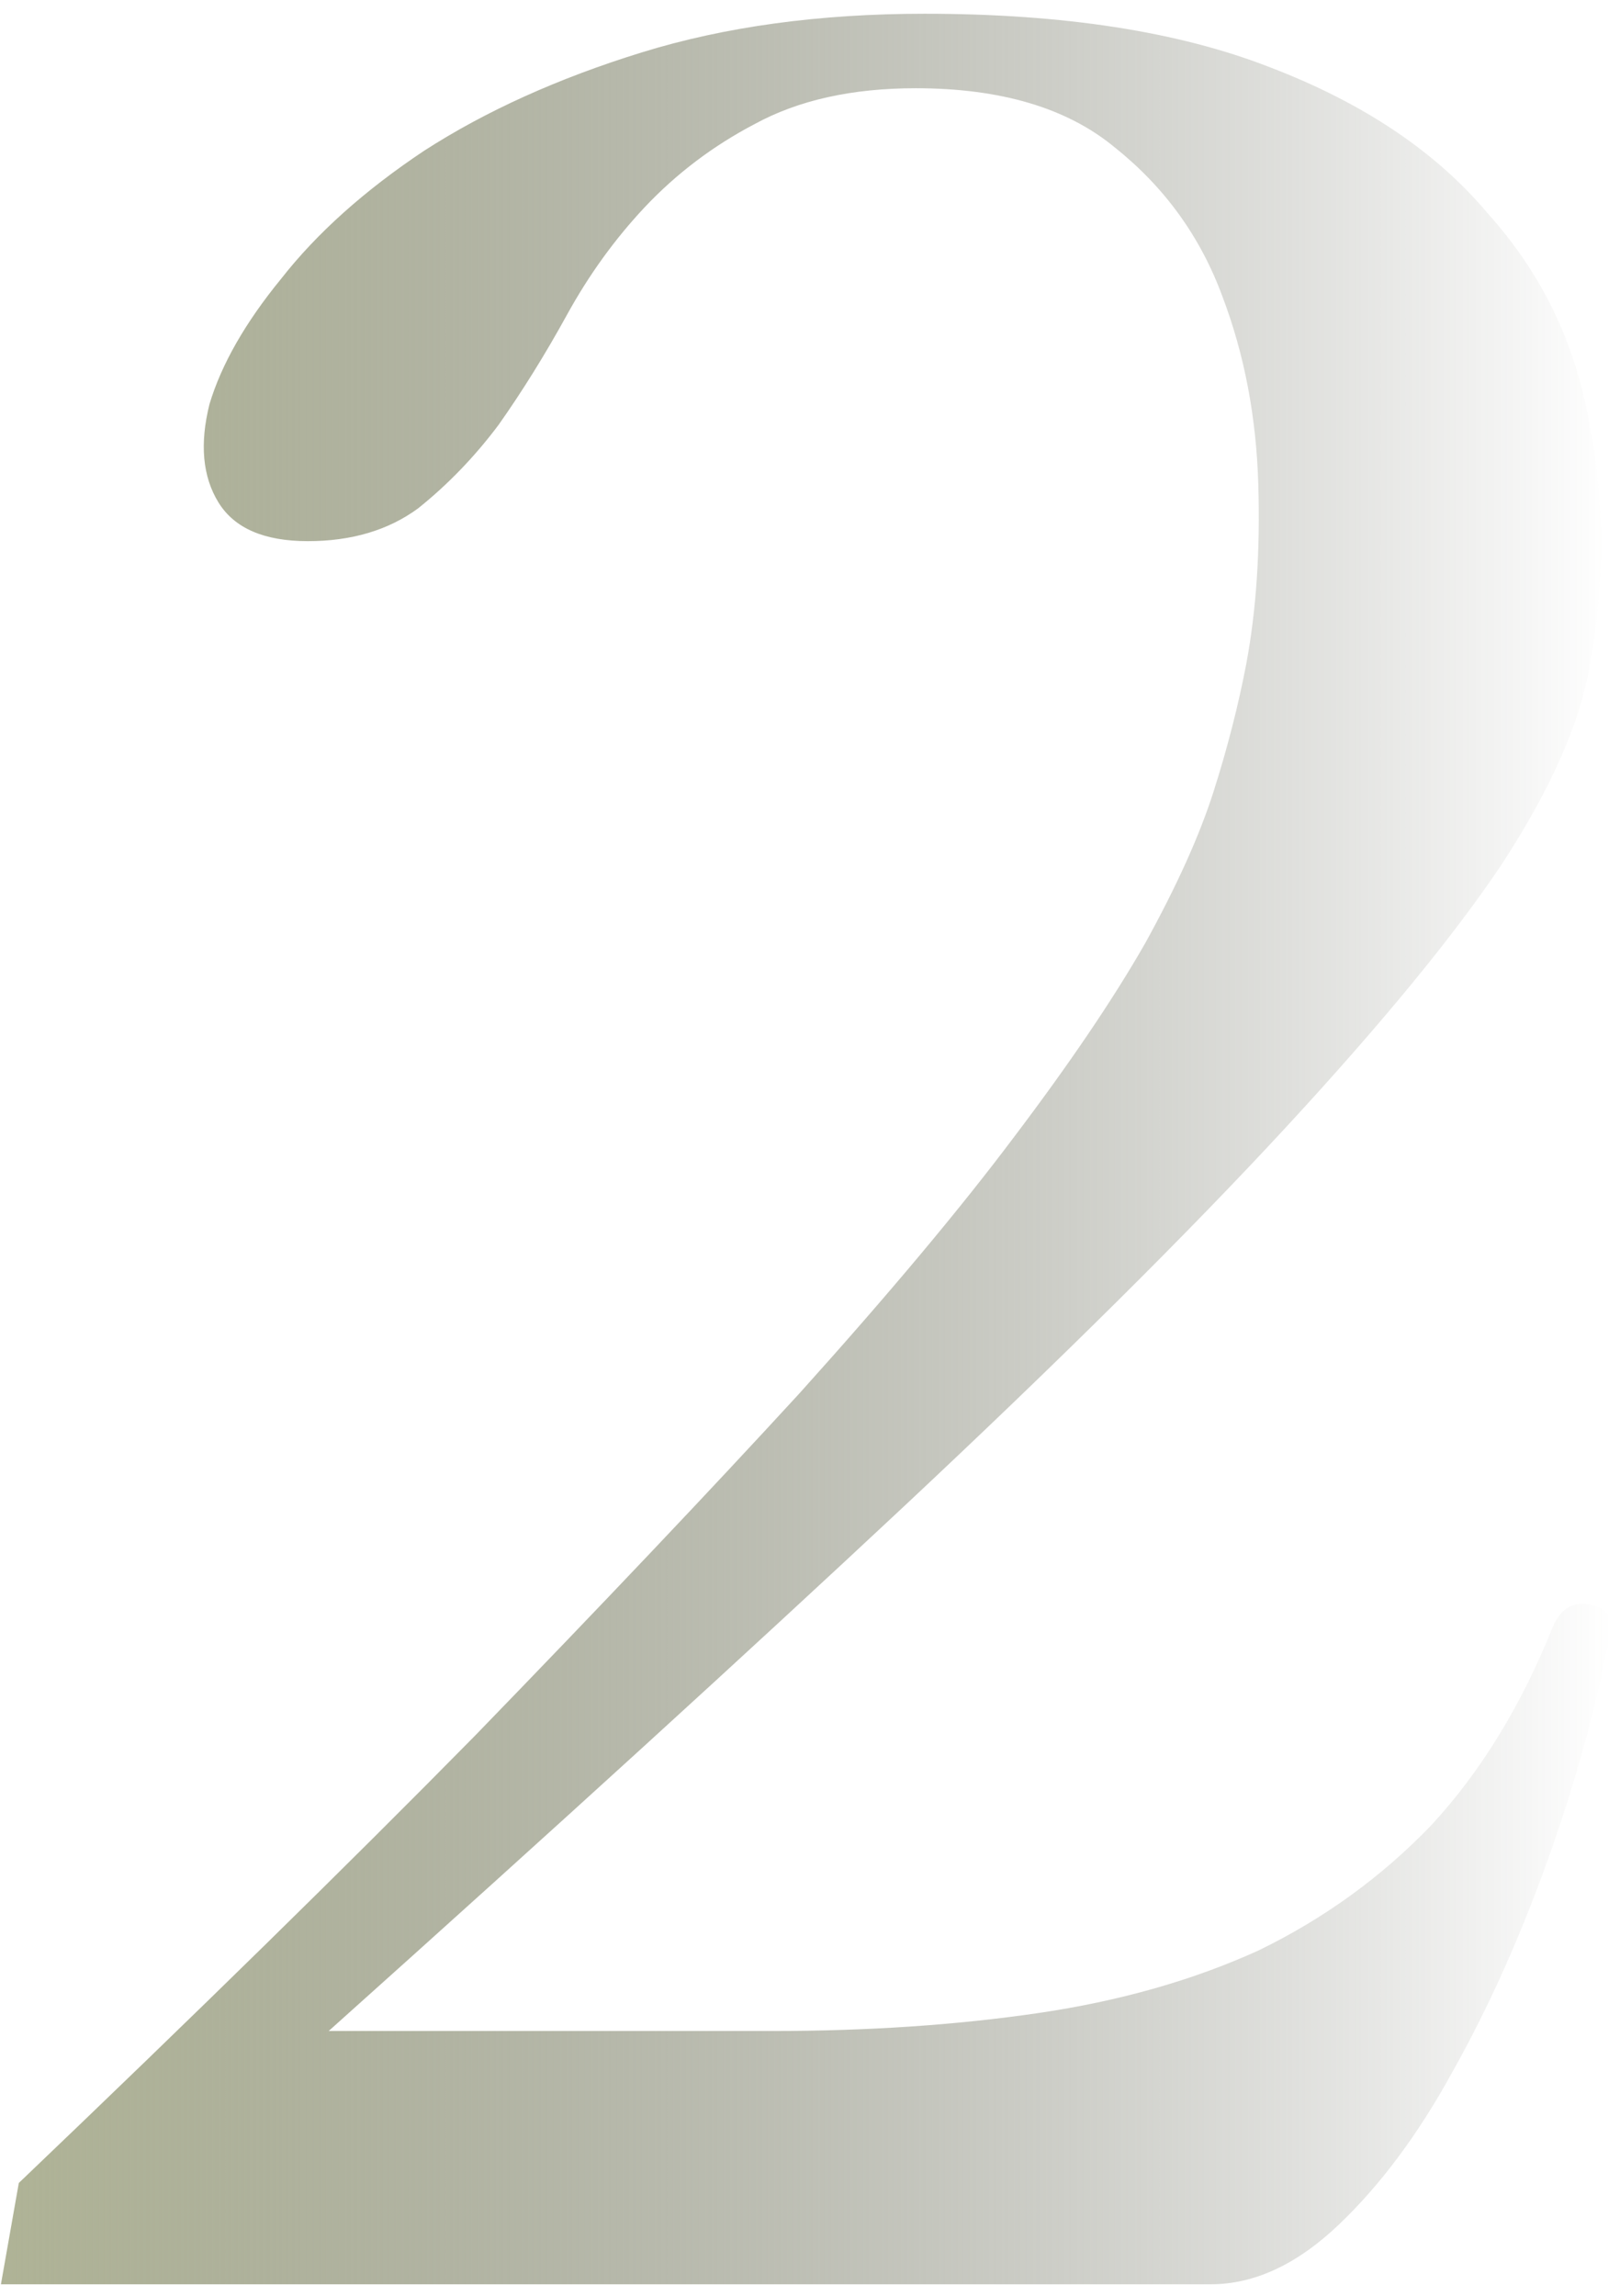 <svg xmlns="http://www.w3.org/2000/svg" width="115" height="163" viewBox="0 0 115 163" fill="none"><path d="M0.066 162.147L1.335 154.955C13.885 142.97 24.672 132.394 33.697 123.229C42.721 113.922 50.406 105.814 56.751 98.905C63.097 91.855 68.173 85.791 71.98 80.715C75.928 75.498 79.03 70.915 81.287 66.967C83.543 62.878 85.164 59.282 86.151 56.18C87.138 53.078 87.914 50.046 88.478 47.085C89.183 43.278 89.465 39.048 89.324 34.394C89.183 29.6 88.337 25.158 86.786 21.069C85.235 16.839 82.697 13.314 79.171 10.494C75.787 7.674 71.064 6.263 65 6.263C60.488 6.263 56.681 7.11 53.579 8.802C50.617 10.353 48.009 12.327 45.753 14.724C43.638 16.98 41.804 19.518 40.253 22.338C38.702 25.158 37.081 27.767 35.389 30.164C33.697 32.42 31.793 34.394 29.678 36.087C27.563 37.638 24.954 38.413 21.852 38.413C18.75 38.413 16.635 37.496 15.507 35.663C14.379 33.83 14.167 31.504 14.872 28.684C15.718 25.863 17.41 22.902 19.948 19.8C22.486 16.557 25.871 13.525 30.101 10.705C34.472 7.885 39.619 5.558 45.541 3.725C51.464 1.892 58.161 0.976 65.635 0.976C75.505 0.976 83.684 2.245 90.17 4.783C96.797 7.321 101.944 10.776 105.61 15.147C109.417 19.377 111.814 24.312 112.802 29.953C113.93 35.593 113.93 41.445 112.802 47.508C112.097 51.456 110.052 56.039 106.668 61.256C103.284 66.332 98.137 72.607 91.228 80.081C84.318 87.554 75.294 96.508 64.154 106.943C53.156 117.236 39.548 129.645 23.333 144.168H54.848C61.616 144.168 67.891 143.745 73.672 142.899C79.453 142.053 84.671 140.573 89.324 138.458C93.977 136.201 98.066 133.24 101.591 129.574C105.117 125.767 108.007 121.043 110.263 115.403C110.827 114.134 111.744 113.64 113.013 113.922C114.141 114.204 114.564 114.909 114.282 116.037C113.295 121.255 111.814 126.613 109.84 132.112C107.866 137.612 105.61 142.617 103.072 147.13C100.675 151.501 97.996 155.096 95.035 157.917C92.073 160.737 89.042 162.147 85.94 162.147H0.066Z" fill="url(#paint0_linear_229_224)"></path><defs><linearGradient id="paint0_linear_229_224" x1="0.066" y1="81.561" x2="114.367" y2="81.561" gradientUnits="userSpaceOnUse"><stop stop-color="#AFB396"></stop><stop offset="1" stop-color="#4B4D41" stop-opacity="0"></stop></linearGradient></defs></svg>